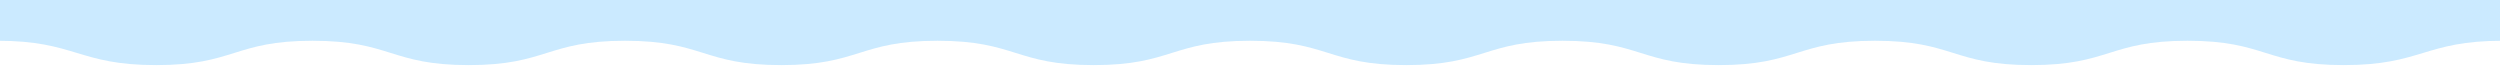 <?xml version="1.0" encoding="utf-8"?>
<!-- Generator: Adobe Illustrator 26.4.1, SVG Export Plug-In . SVG Version: 6.00 Build 0)  -->
<svg version="1.1" id="Layer_1" xmlns="http://www.w3.org/2000/svg" xmlns:xlink="http://www.w3.org/1999/xlink" x="0px" y="0px"
	 viewBox="0 0 1920 60" style="enable-background:new 0 0 1920 60;" xml:space="preserve">
<rect x="0" y="0" width="1920" height="60" fill="#333333" stroke="none"/>
<style type="text/css">
	.st0{clip-path:url(#SVGID_00000060751879958998855380000000130685310429778861_);}
	.st1{fill:#FFFFFF;}
	.st2{fill:#CBEAFF;}
</style>
<g>
	<defs>
		<rect id="SVGID_1_" x="-2" y="-2" width="1924" height="64"/>
	</defs>
	<clipPath id="SVGID_00000027589605701271073480000010813238723487531966_">
		<use xlink:href="#SVGID_1_"  style="overflow:visible;"/>
	</clipPath>
	<g style="clip-path:url(#SVGID_00000027589605701271073480000010813238723487531966_);">
		<rect x="-2" y="-2" class="st1" width="1924" height="64"/>
		<path class="st2" d="M1922,31.3c-60,0-62,18.7-122,18.7c-60,0-60-18.7-120-18.7c-60,0-60,18.7-120,18.7s-60-18.7-120-18.7
			S1380,50,1320,50s-60-18.7-120-18.7S1140,50,1080,50s-60-18.7-120-18.7c-60,0-60,18.7-120,18.7s-60-18.7-120-18.7S660,50,600,50
			c-60,0-60-18.7-120-18.7S420,50,360,50s-60-18.7-120-18.7S180,50,120,50C60,50,58,31.3-2,31.3V-238h1924V31.3z"/>
	</g>
</g>
</svg>
